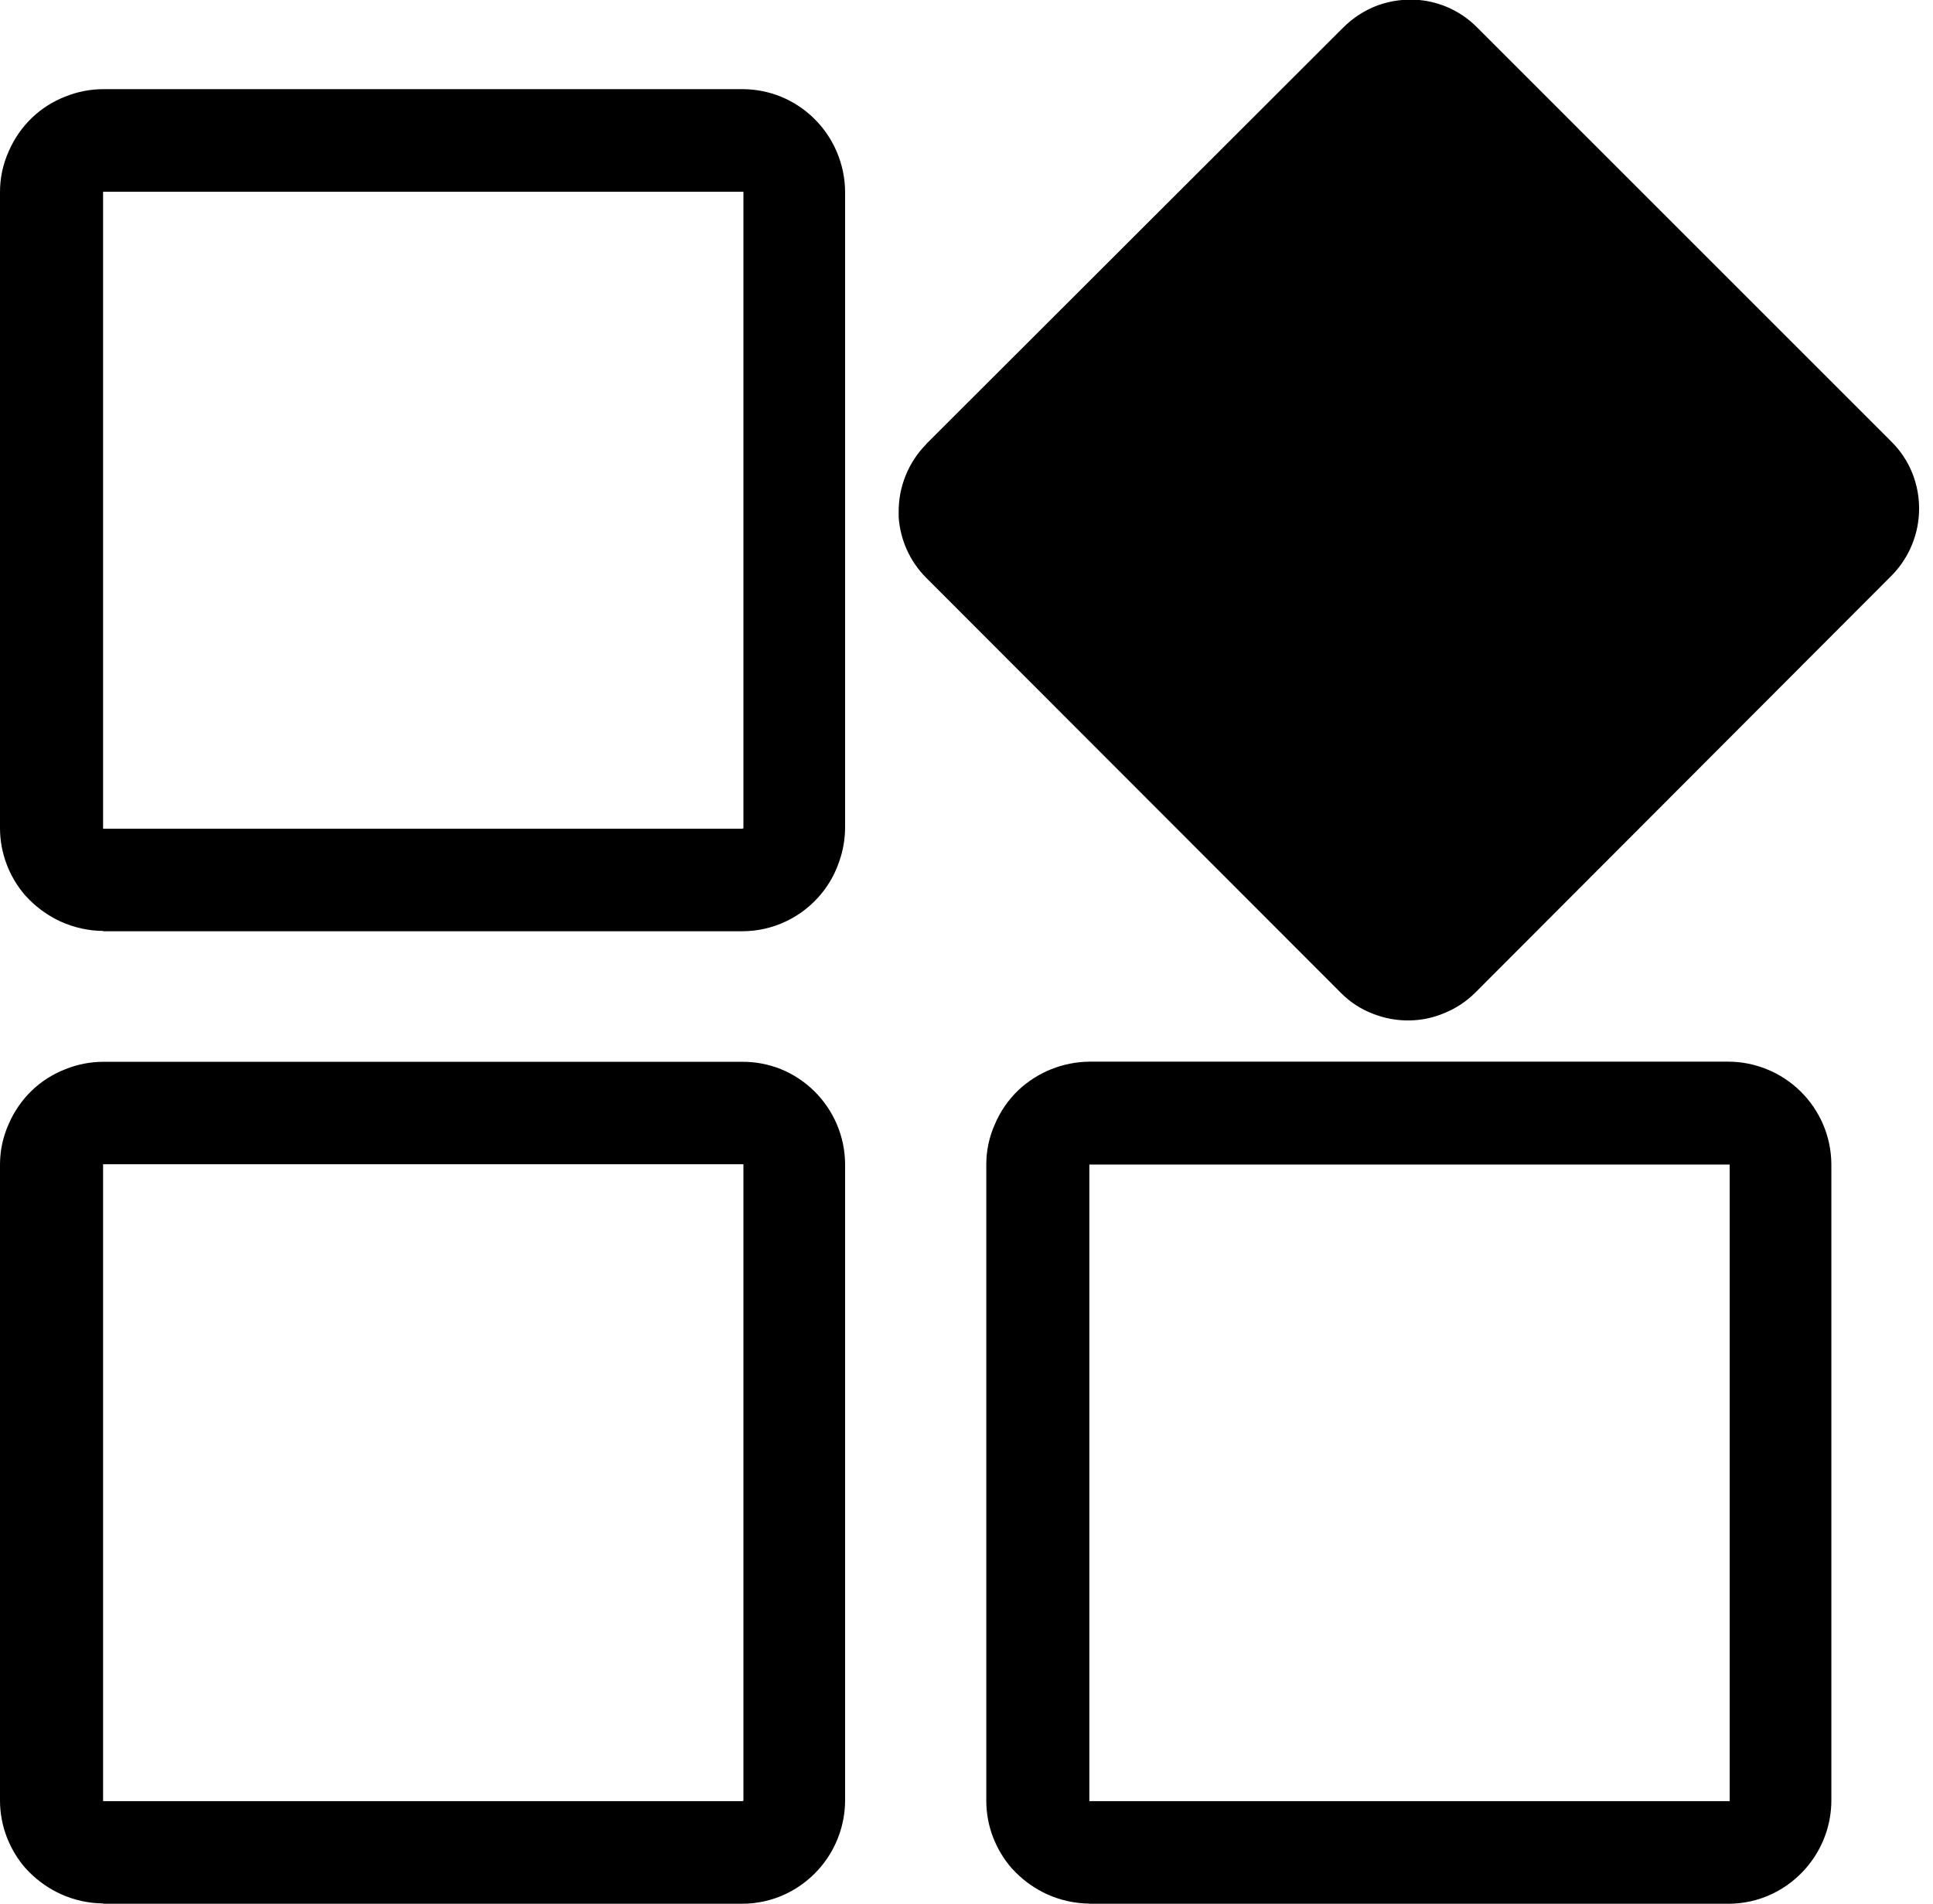 <svg width="67" height="66" viewBox="0 0 67 66" fill="none" xmlns="http://www.w3.org/2000/svg">
    <g clip-path="url(#clip0_4443_39473)">
        <path d="M3.573 66H25.719C26.249 66 26.773 65.882 27.251 65.653C27.726 65.424 28.146 65.093 28.48 64.684C29.001 64.047 29.288 63.25 29.292 62.427V40.373C29.292 39.893 29.194 39.418 29.005 38.976C28.635 38.109 27.939 37.423 27.067 37.065C26.638 36.894 26.181 36.807 25.719 36.811H3.573C3.122 36.812 2.675 36.901 2.257 37.071C1.833 37.236 1.445 37.482 1.115 37.796C0.766 38.13 0.488 38.532 0.298 38.976C0.101 39.416 -0 39.892 2.34395e-05 40.373V62.427C0.001 62.856 0.08 63.282 0.233 63.683C0.385 64.079 0.604 64.445 0.882 64.766L1.023 64.912C1.336 65.225 1.703 65.48 2.106 65.664C2.57 65.875 3.074 65.986 3.584 65.989L3.573 66ZM32.101 15.396L46.555 0.958C46.895 0.617 47.305 0.353 47.757 0.184C48.216 0.02 48.706 -0.043 49.191 -6.89849e-05C49.947 0.071 50.654 0.404 51.189 0.942L65.561 15.314C65.872 15.623 66.117 15.991 66.281 16.397C66.521 16.997 66.58 17.653 66.453 18.285C66.325 18.918 66.015 19.5 65.561 19.959L51.13 34.418C50.834 34.711 50.485 34.945 50.101 35.106C49.718 35.274 49.306 35.366 48.888 35.376C48.442 35.388 47.998 35.308 47.584 35.144C47.166 34.984 46.787 34.737 46.474 34.418L32.101 20.029C31.541 19.467 31.203 18.721 31.149 17.929V17.756C31.145 17.319 31.228 16.885 31.393 16.48C31.557 16.075 31.8 15.707 32.107 15.396H32.101ZM3.573 32.285H25.719C26.248 32.286 26.771 32.168 27.248 31.94C27.726 31.712 28.147 31.381 28.48 30.97C28.743 30.648 28.946 30.281 29.081 29.887C29.219 29.503 29.29 29.099 29.292 28.691V6.664C29.291 6.184 29.193 5.709 29.005 5.267C28.637 4.398 27.94 3.709 27.067 3.351C26.646 3.18 26.195 3.092 25.741 3.091H3.573C3.122 3.092 2.675 3.181 2.257 3.351C1.833 3.516 1.445 3.762 1.115 4.076C0.766 4.41 0.488 4.812 0.298 5.256C0.1 5.699 -0.002 6.179 2.34395e-05 6.664V28.718C0.001 29.145 0.08 29.569 0.233 29.968C0.383 30.365 0.603 30.732 0.882 31.051L1.023 31.197C1.336 31.511 1.703 31.765 2.106 31.95C2.57 32.16 3.074 32.271 3.584 32.275L3.573 32.285ZM25.724 28.729H3.573V6.648C5.473 6.648 25.73 6.648 25.768 6.648C25.768 8.51 25.768 28.707 25.768 28.718L25.724 28.729ZM37.758 66H59.905C60.435 66 60.958 65.882 61.437 65.653C61.912 65.424 62.331 65.093 62.665 64.684C63.187 64.047 63.474 63.25 63.477 62.427V40.373C63.476 39.895 63.379 39.421 63.191 38.982C62.817 38.108 62.112 37.419 61.231 37.065C60.809 36.895 60.359 36.806 59.905 36.806H37.758C36.845 36.815 35.968 37.167 35.301 37.791C34.951 38.126 34.672 38.53 34.483 38.976C34.286 39.417 34.184 39.895 34.186 40.378V62.432C34.186 62.862 34.265 63.287 34.418 63.688C34.57 64.084 34.79 64.451 35.068 64.771L35.209 64.917C35.522 65.231 35.889 65.485 36.291 65.67C36.756 65.88 37.259 65.991 37.769 65.995L37.758 66ZM59.91 62.443H37.758V40.373C39.658 40.373 59.915 40.373 59.953 40.373C59.953 42.235 59.953 62.432 59.953 62.443H59.91ZM25.724 62.443H3.573V40.362C5.473 40.362 25.73 40.362 25.768 40.362C25.768 42.224 25.768 62.422 25.768 62.432L25.724 62.443Z" fill="black"/>
    </g>
    <defs>
        <clipPath id="clip0_4443_39473">
            <rect width="66.52" height="66" fill="white"/>
        </clipPath>
    </defs>
</svg>

